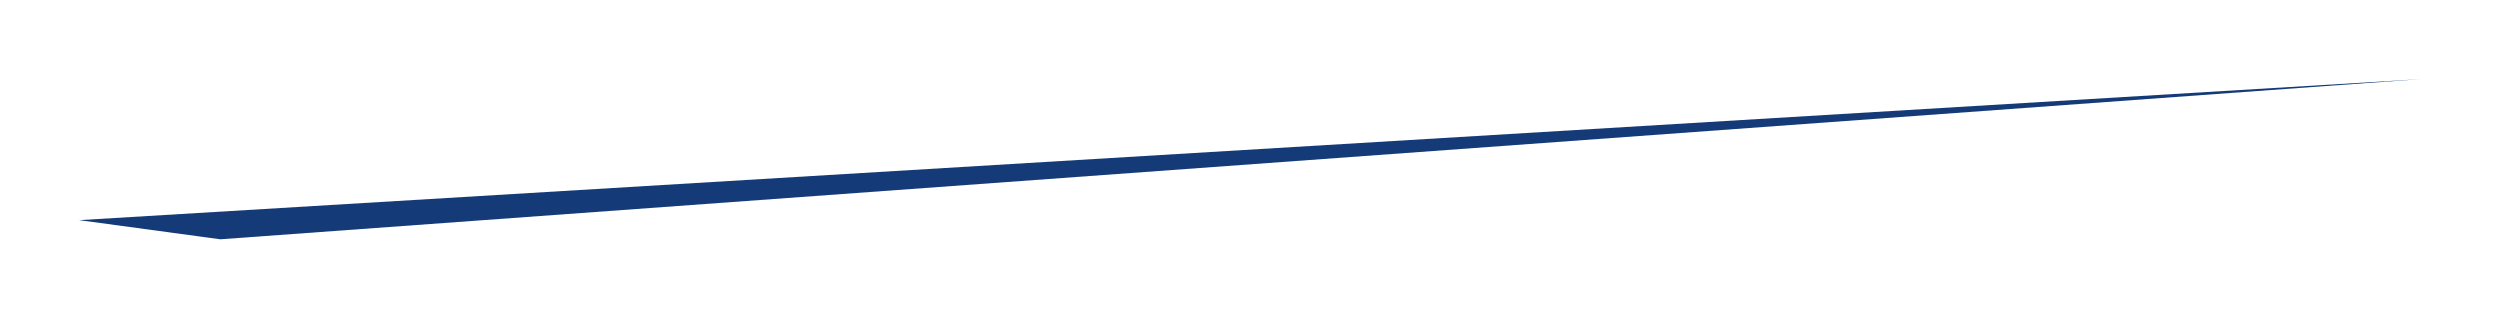 <?xml version="1.0" encoding="utf-8"?>
<svg xmlns="http://www.w3.org/2000/svg" fill="none" height="100%" overflow="visible" preserveAspectRatio="none" style="display: block;" viewBox="0 0 158 20" width="100%">
<g filter="url(#filter0_f_0_36)" id="Vector 114">
<path d="M13.921 15.123L153.004 5L5 13.913L13.921 15.123Z" fill="#143B78"/>
</g>
<defs>
<filter color-interpolation-filters="sRGB" filterUnits="userSpaceOnUse" height="19.8" id="filter0_f_0_36" width="157.681" x="0.161" y="0.161">
<feFlood flood-opacity="0" result="BackgroundImageFix"/>
<feBlend in="SourceGraphic" in2="BackgroundImageFix" mode="normal" result="shape"/>
<feGaussianBlur result="effect1_foregroundBlur_0_36" stdDeviation="2.419"/>
</filter>
</defs>
</svg>